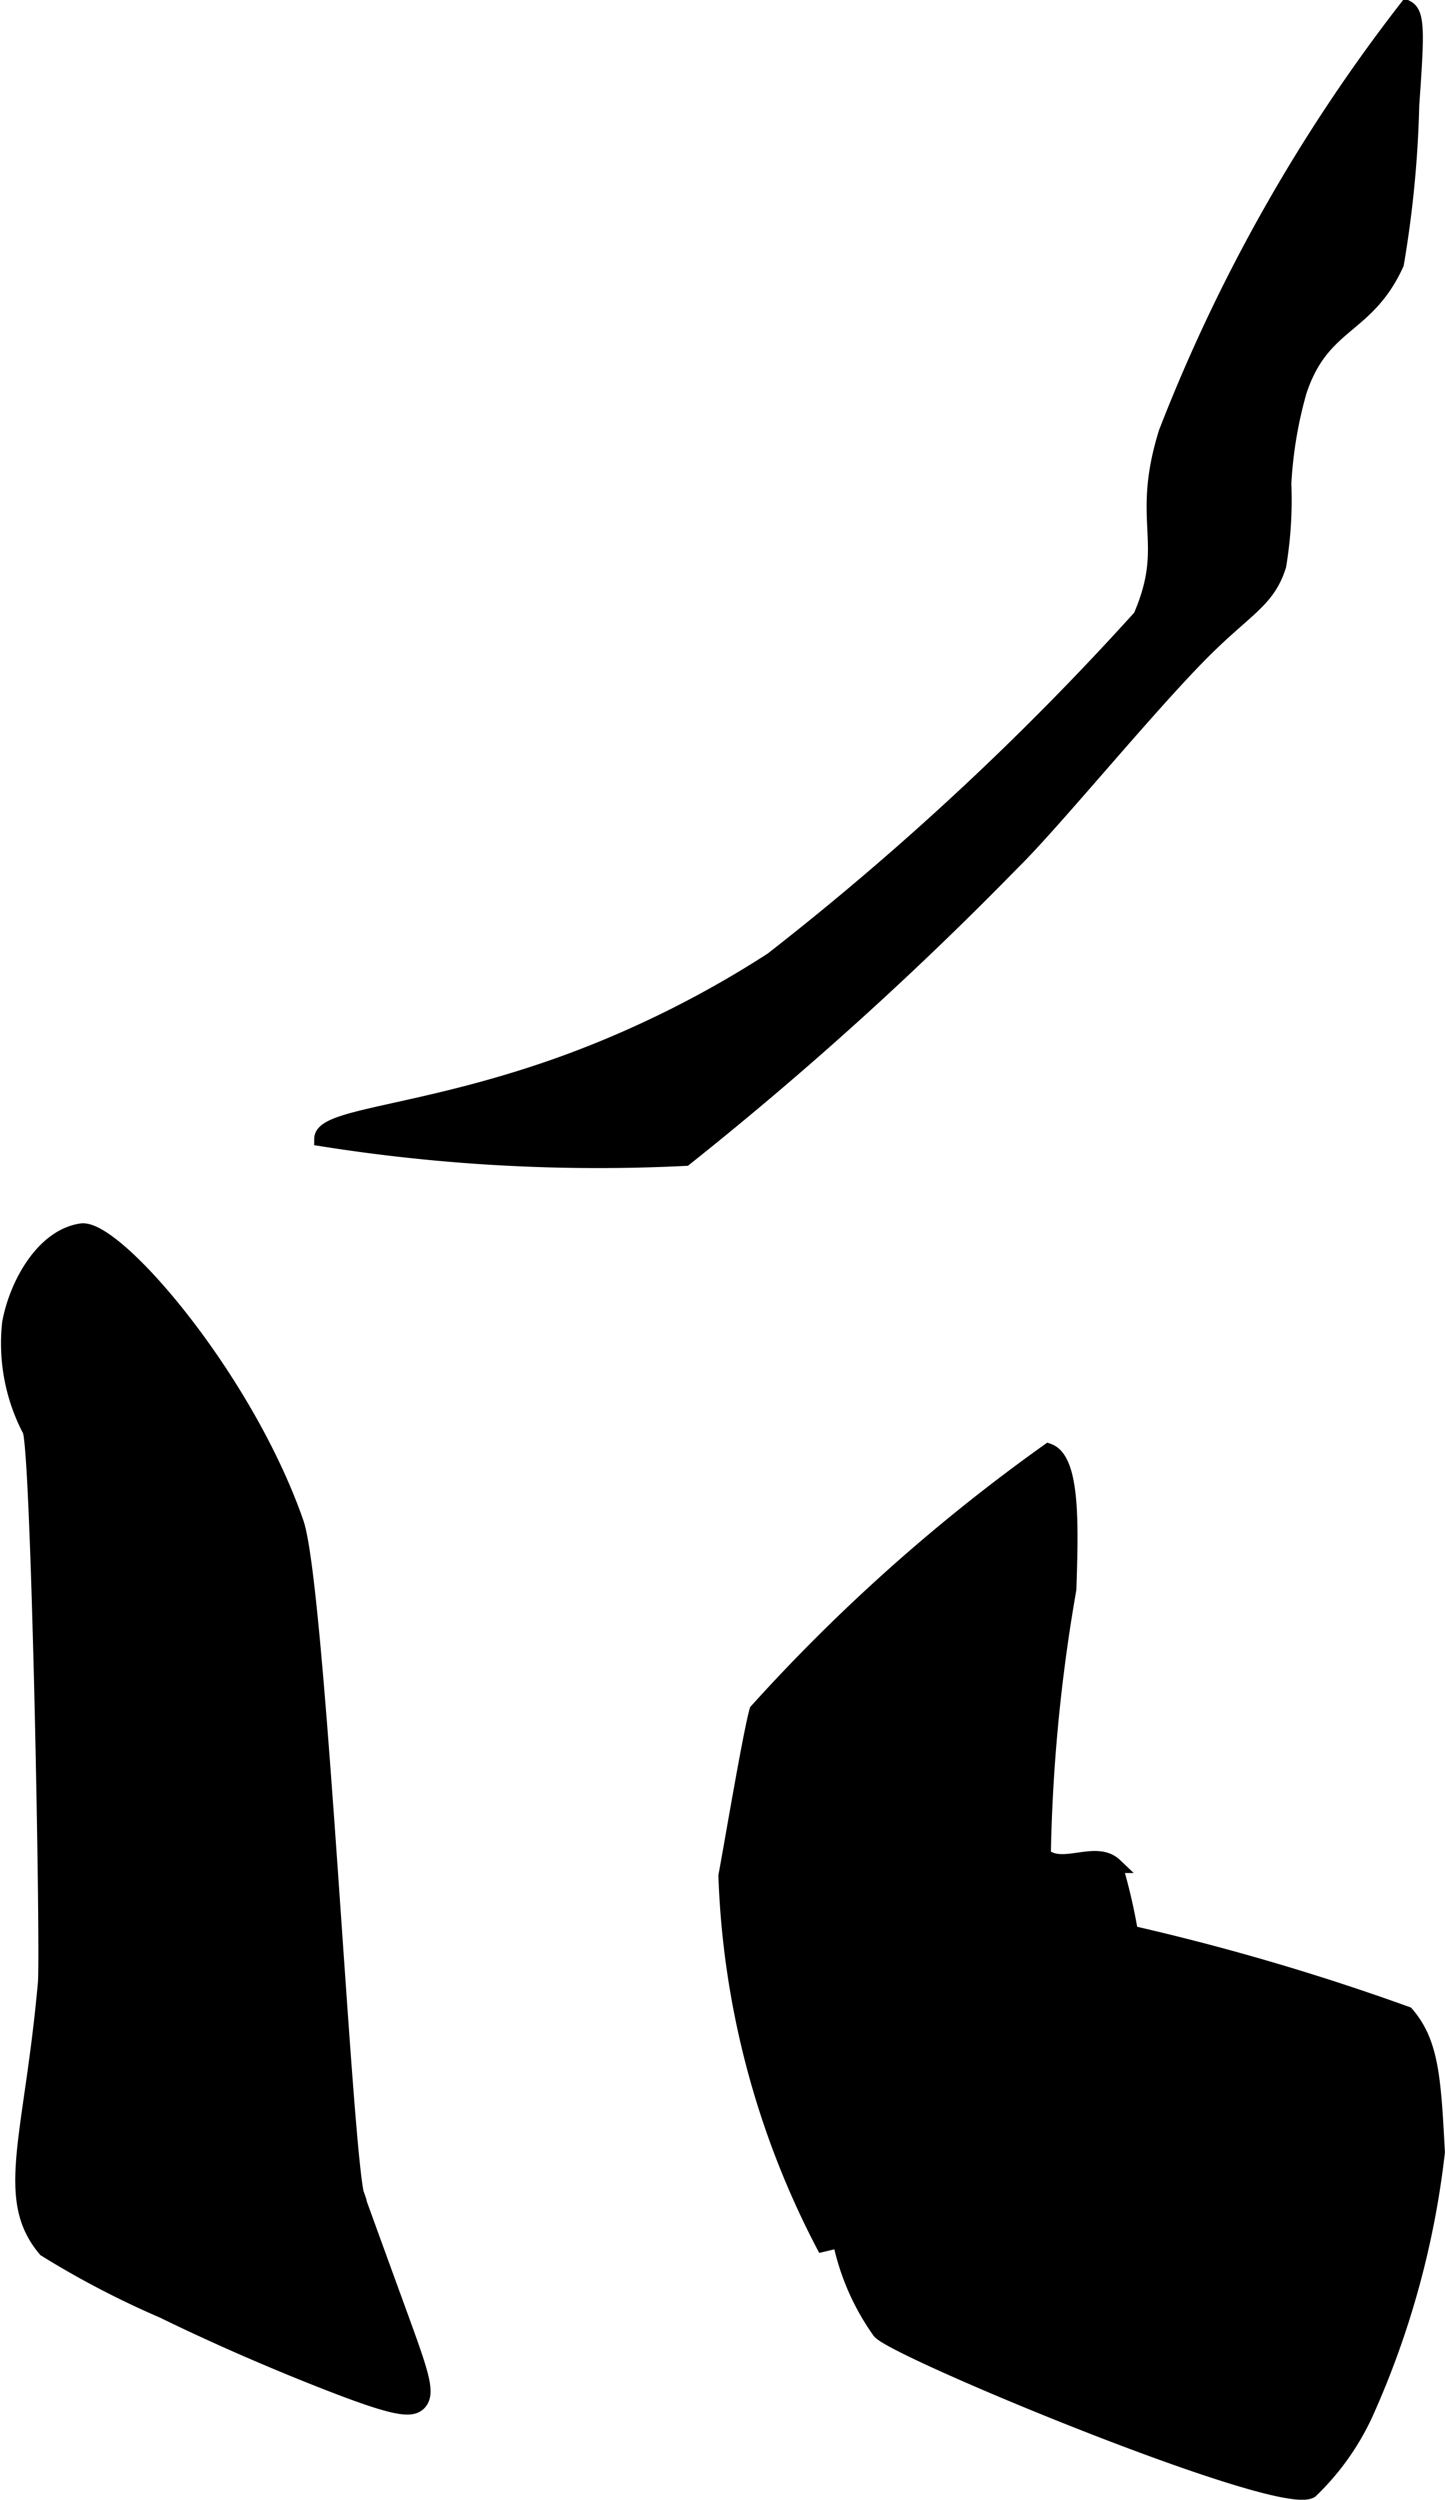 <?xml version="1.0" encoding="UTF-8"?>
<svg xmlns="http://www.w3.org/2000/svg"
     version="1.1"
     width="5.089mm"
     height="8.803mm"
     viewBox="0 0 14.426 24.954">
   <defs>
      <style type="text/css"><![CDATA[
      .a {
        stroke: #000;
        stroke-miterlimit: 10;
        stroke-width: 0.15px;
      }
    ]]></style>
   </defs>
   <path class="a"
         d="M7.556,17.079a17.98,17.98,0,0,1,2.911-2.594c.246.087.224.763.204,1.379a17.062,17.062,0,0,0-.255,2.657c.188.171.524-.08.715.102a5.638,5.638,0,0,1,.204,2.197,7.308,7.308,0,0,1-3.117,1.584,8.585,8.585,0,0,1-.971-3.679C7.299,18.453,7.488,17.322,7.556,17.079Z"/>
   <path class="a"
         d="M8.781,23.272a2.393,2.393,0,0,1-.409-1.788,8.885,8.885,0,0,1,1.175-2.503c.207-.106.35-.028,1.226.204a23.566,23.566,0,0,1,3.27.92c.249.289.268.652.307,1.379a8.756,8.756,0,0,1-.715,2.606,2.537,2.537,0,0,1-.55.774C12.771,25.055,8.912,23.454,8.781,23.272Z"/>
   <path class="a"
         d="M4.183,23.988c.095-.099.021-.302-.204-.92-1.075-2.949-.27-.782-.409-1.124-.126-.311-.392-6.111-.613-6.744-.508-1.458-1.808-2.963-2.146-2.912-.384.058-.646.539-.715.92A1.868,1.868,0,0,0,.3,14.28c.088.231.181,5.208.153,5.518-.138,1.541-.43,2.149,0,2.657a8.979,8.979,0,0,0,1.175.613c.16.078.745.363,1.543.679C3.938,24.051,4.104,24.069,4.183,23.988Z"/>
   <path class="a"
         d="M3.212,11.368c.002-.238,1.023-.243,2.452-.766A10.344,10.344,0,0,0,7.708,9.58a28.869,28.869,0,0,0,3.679-3.423c.323-.745-.027-.931.255-1.839A16.855,16.855,0,0,1,14.043.077c.11.056.102.252.051.971a10.967,10.967,0,0,1-.153,1.584c-.297.655-.74.574-.971,1.277a4.178,4.178,0,0,0-.153.92,3.979,3.979,0,0,1-.051.817c-.105.337-.311.421-.715.817-.542.531-1.523,1.736-1.941,2.146A35.25,35.25,0,0,1,6.84,11.564,17.608,17.608,0,0,1,3.212,11.368Z"/>
</svg>
